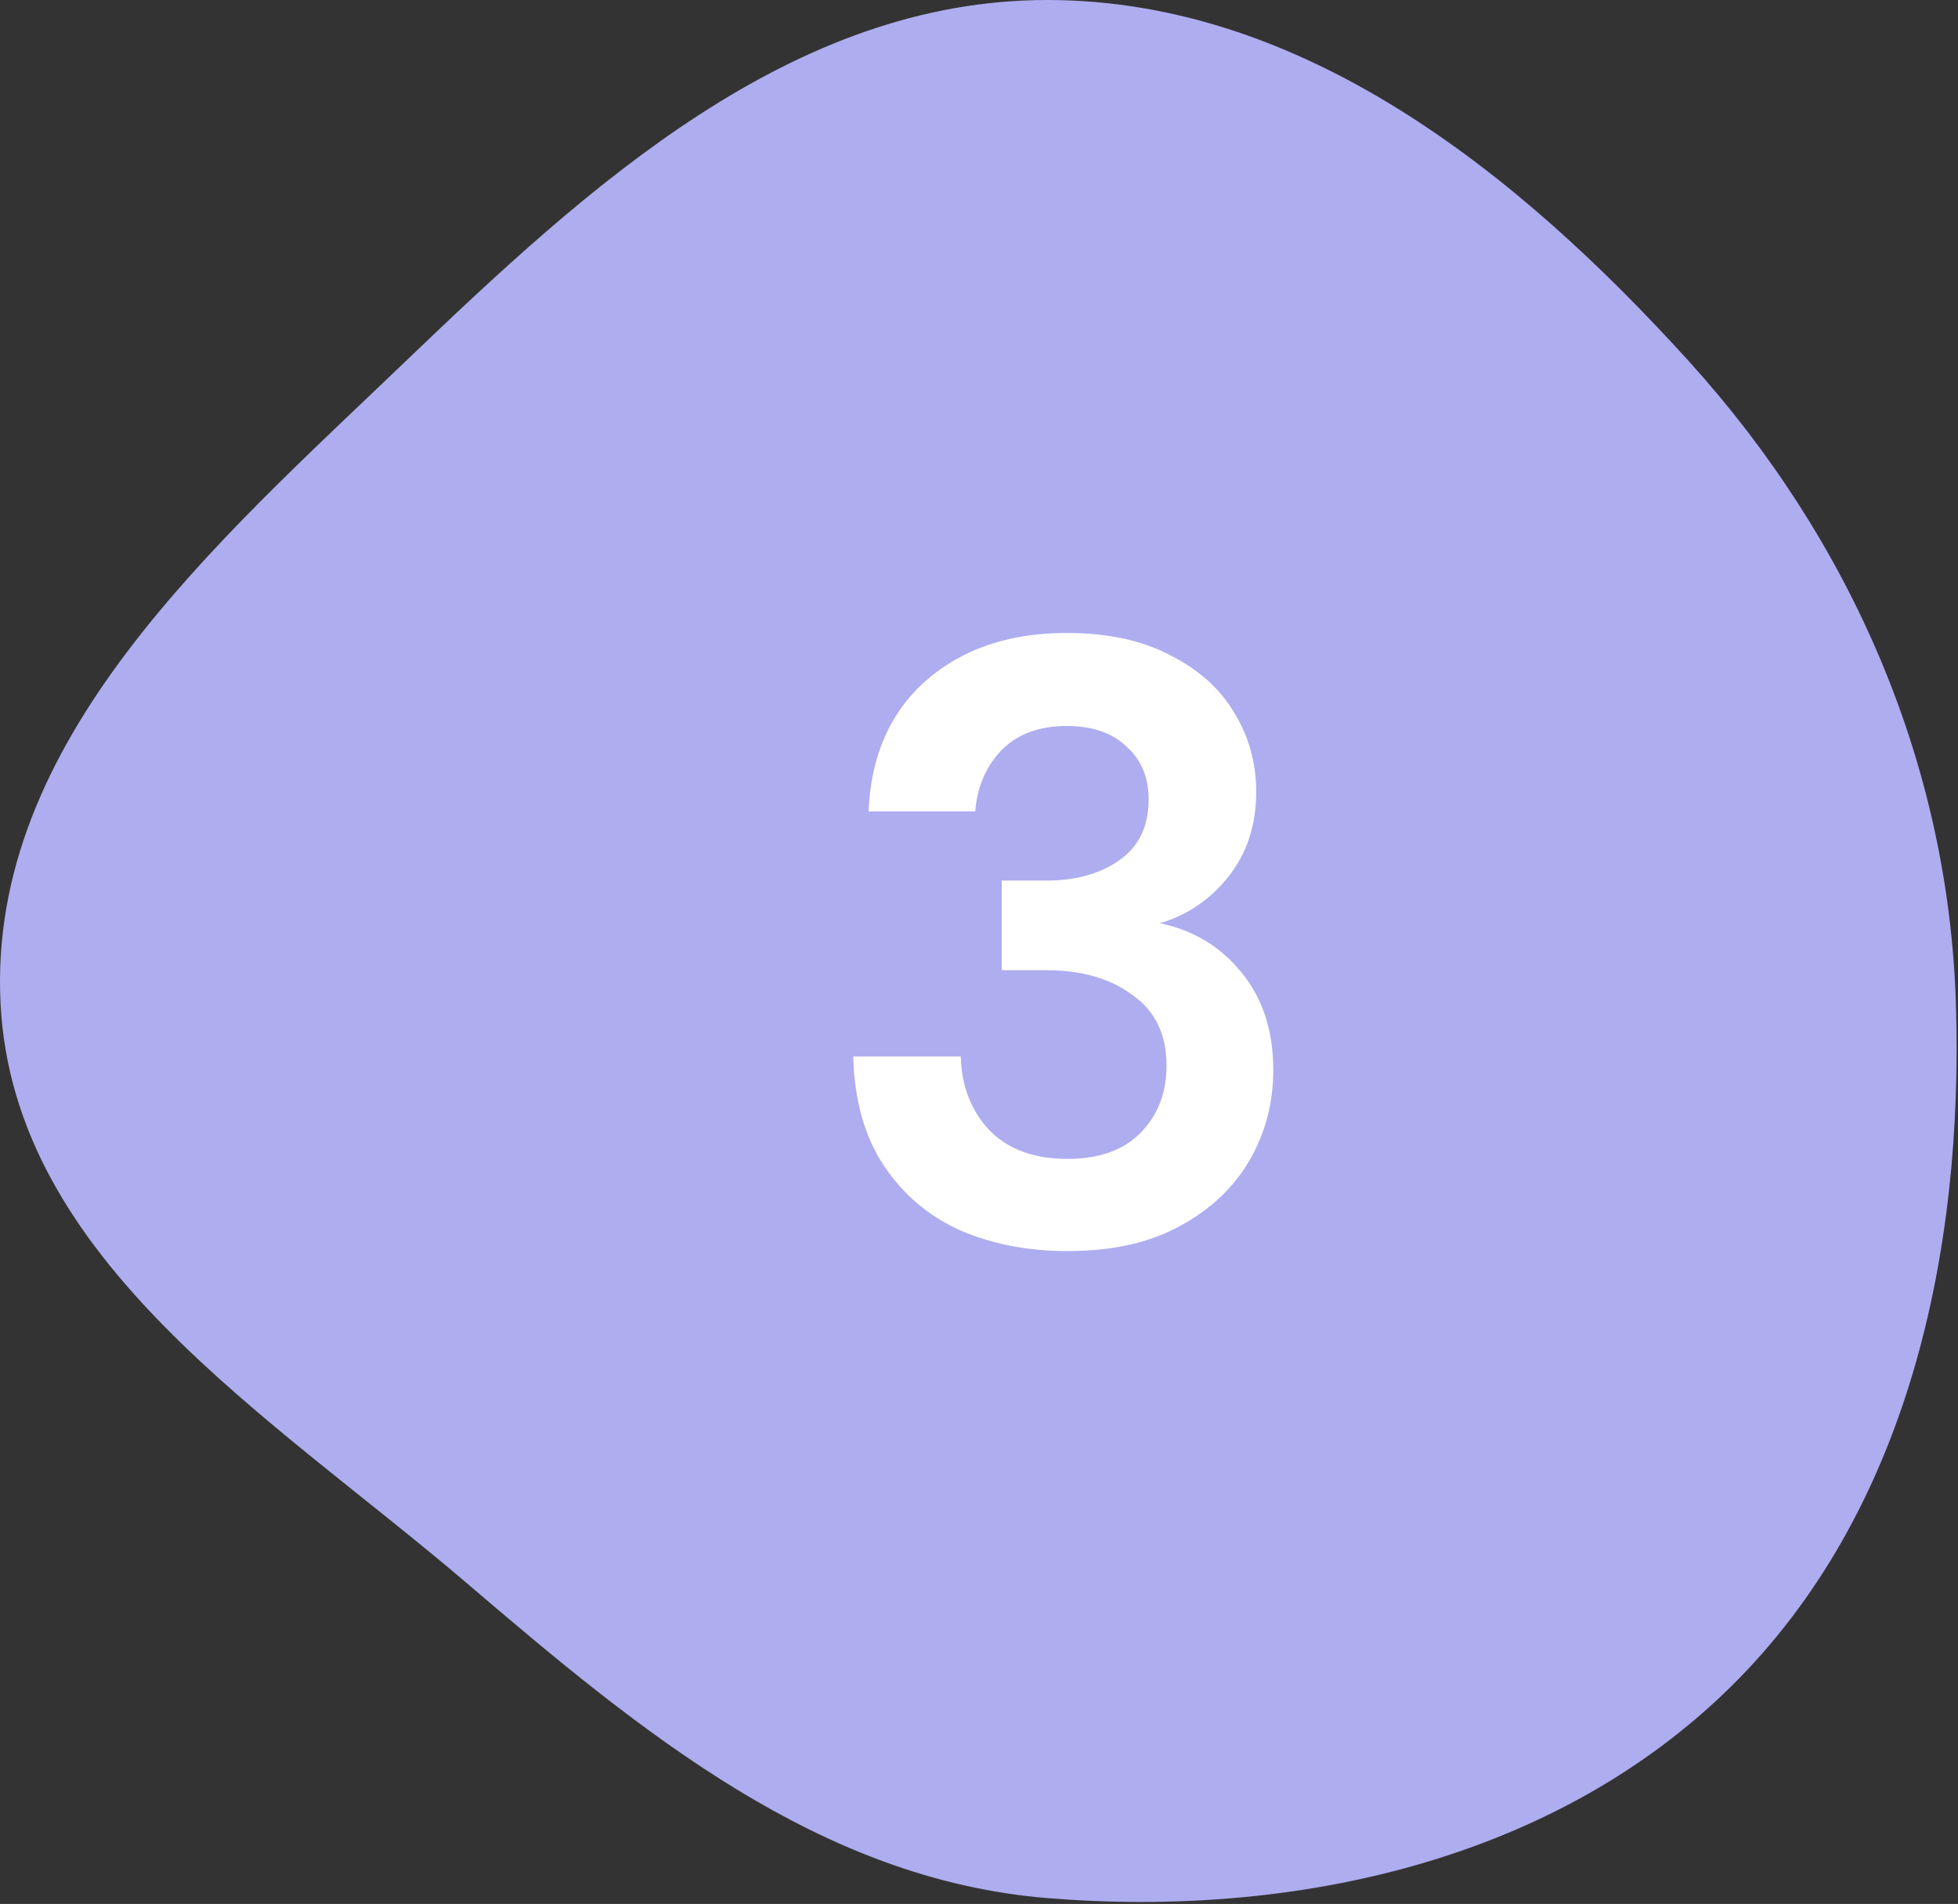 <svg width="688" height="669" viewBox="0 0 688 669" fill="none" xmlns="http://www.w3.org/2000/svg">
<rect x="0" y="0" width="688" height="669" fill="#333333" stroke="none"/>
<path fill-rule="evenodd" clip-rule="evenodd" d="M367.944 4.70293e-07C457.662 -0.006 533.319 60.544 593.539 127.048C650.359 189.798 684.624 268.033 687.264 352.644C689.996 440.219 670.513 531.308 608.069 592.769C546.002 653.858 454.74 674.043 367.944 666.934C287.884 660.376 225.242 608.598 164.178 556.41C95.278 497.526 4.792 443.162 0.196 352.644C-4.489 260.367 75.69 191.029 142.379 127.079C207.132 64.986 278.23 0.006 367.944 4.70293e-07Z" fill="#AEADF0"/>
<path d="M375.1 439.6C361.3 439.6 348.8 437.2 337.6 432.4C326.4 427.4 317.4 419.8 310.6 409.6C303.8 399.4 300.2 386.6 299.8 371.2H337.6C337.8 381.4 341.1 390 347.5 397C354.1 403.8 363.3 407.2 375.1 407.2C386.3 407.2 394.9 404.1 400.9 397.9C406.9 391.7 409.9 383.9 409.9 374.5C409.9 363.5 405.9 355.2 397.9 349.6C390.1 343.8 380 340.9 367.6 340.9H352V309.4H367.9C378.1 309.4 386.6 307 393.4 302.2C400.2 297.4 403.6 290.3 403.6 280.9C403.6 273.1 401 266.9 395.8 262.3C390.8 257.5 383.8 255.1 374.8 255.1C365 255.1 357.3 258 351.7 263.8C346.3 269.6 343.3 276.7 342.7 285.1H305.2C306 265.7 312.7 250.4 325.3 239.2C338.1 228 354.6 222.4 374.8 222.4C389.2 222.4 401.3 225 411.1 230.2C421.1 235.2 428.6 241.9 433.6 250.3C438.8 258.7 441.4 268 441.4 278.2C441.4 290 438.1 300 431.5 308.2C425.1 316.2 417.1 321.6 407.5 324.4C419.3 326.8 428.9 332.6 436.3 341.8C443.7 350.8 447.4 362.2 447.4 376C447.4 387.6 444.6 398.2 439 407.8C433.4 417.4 425.2 425.1 414.4 430.9C403.8 436.7 390.7 439.6 375.1 439.6Z" fill="white"/>
</svg>
